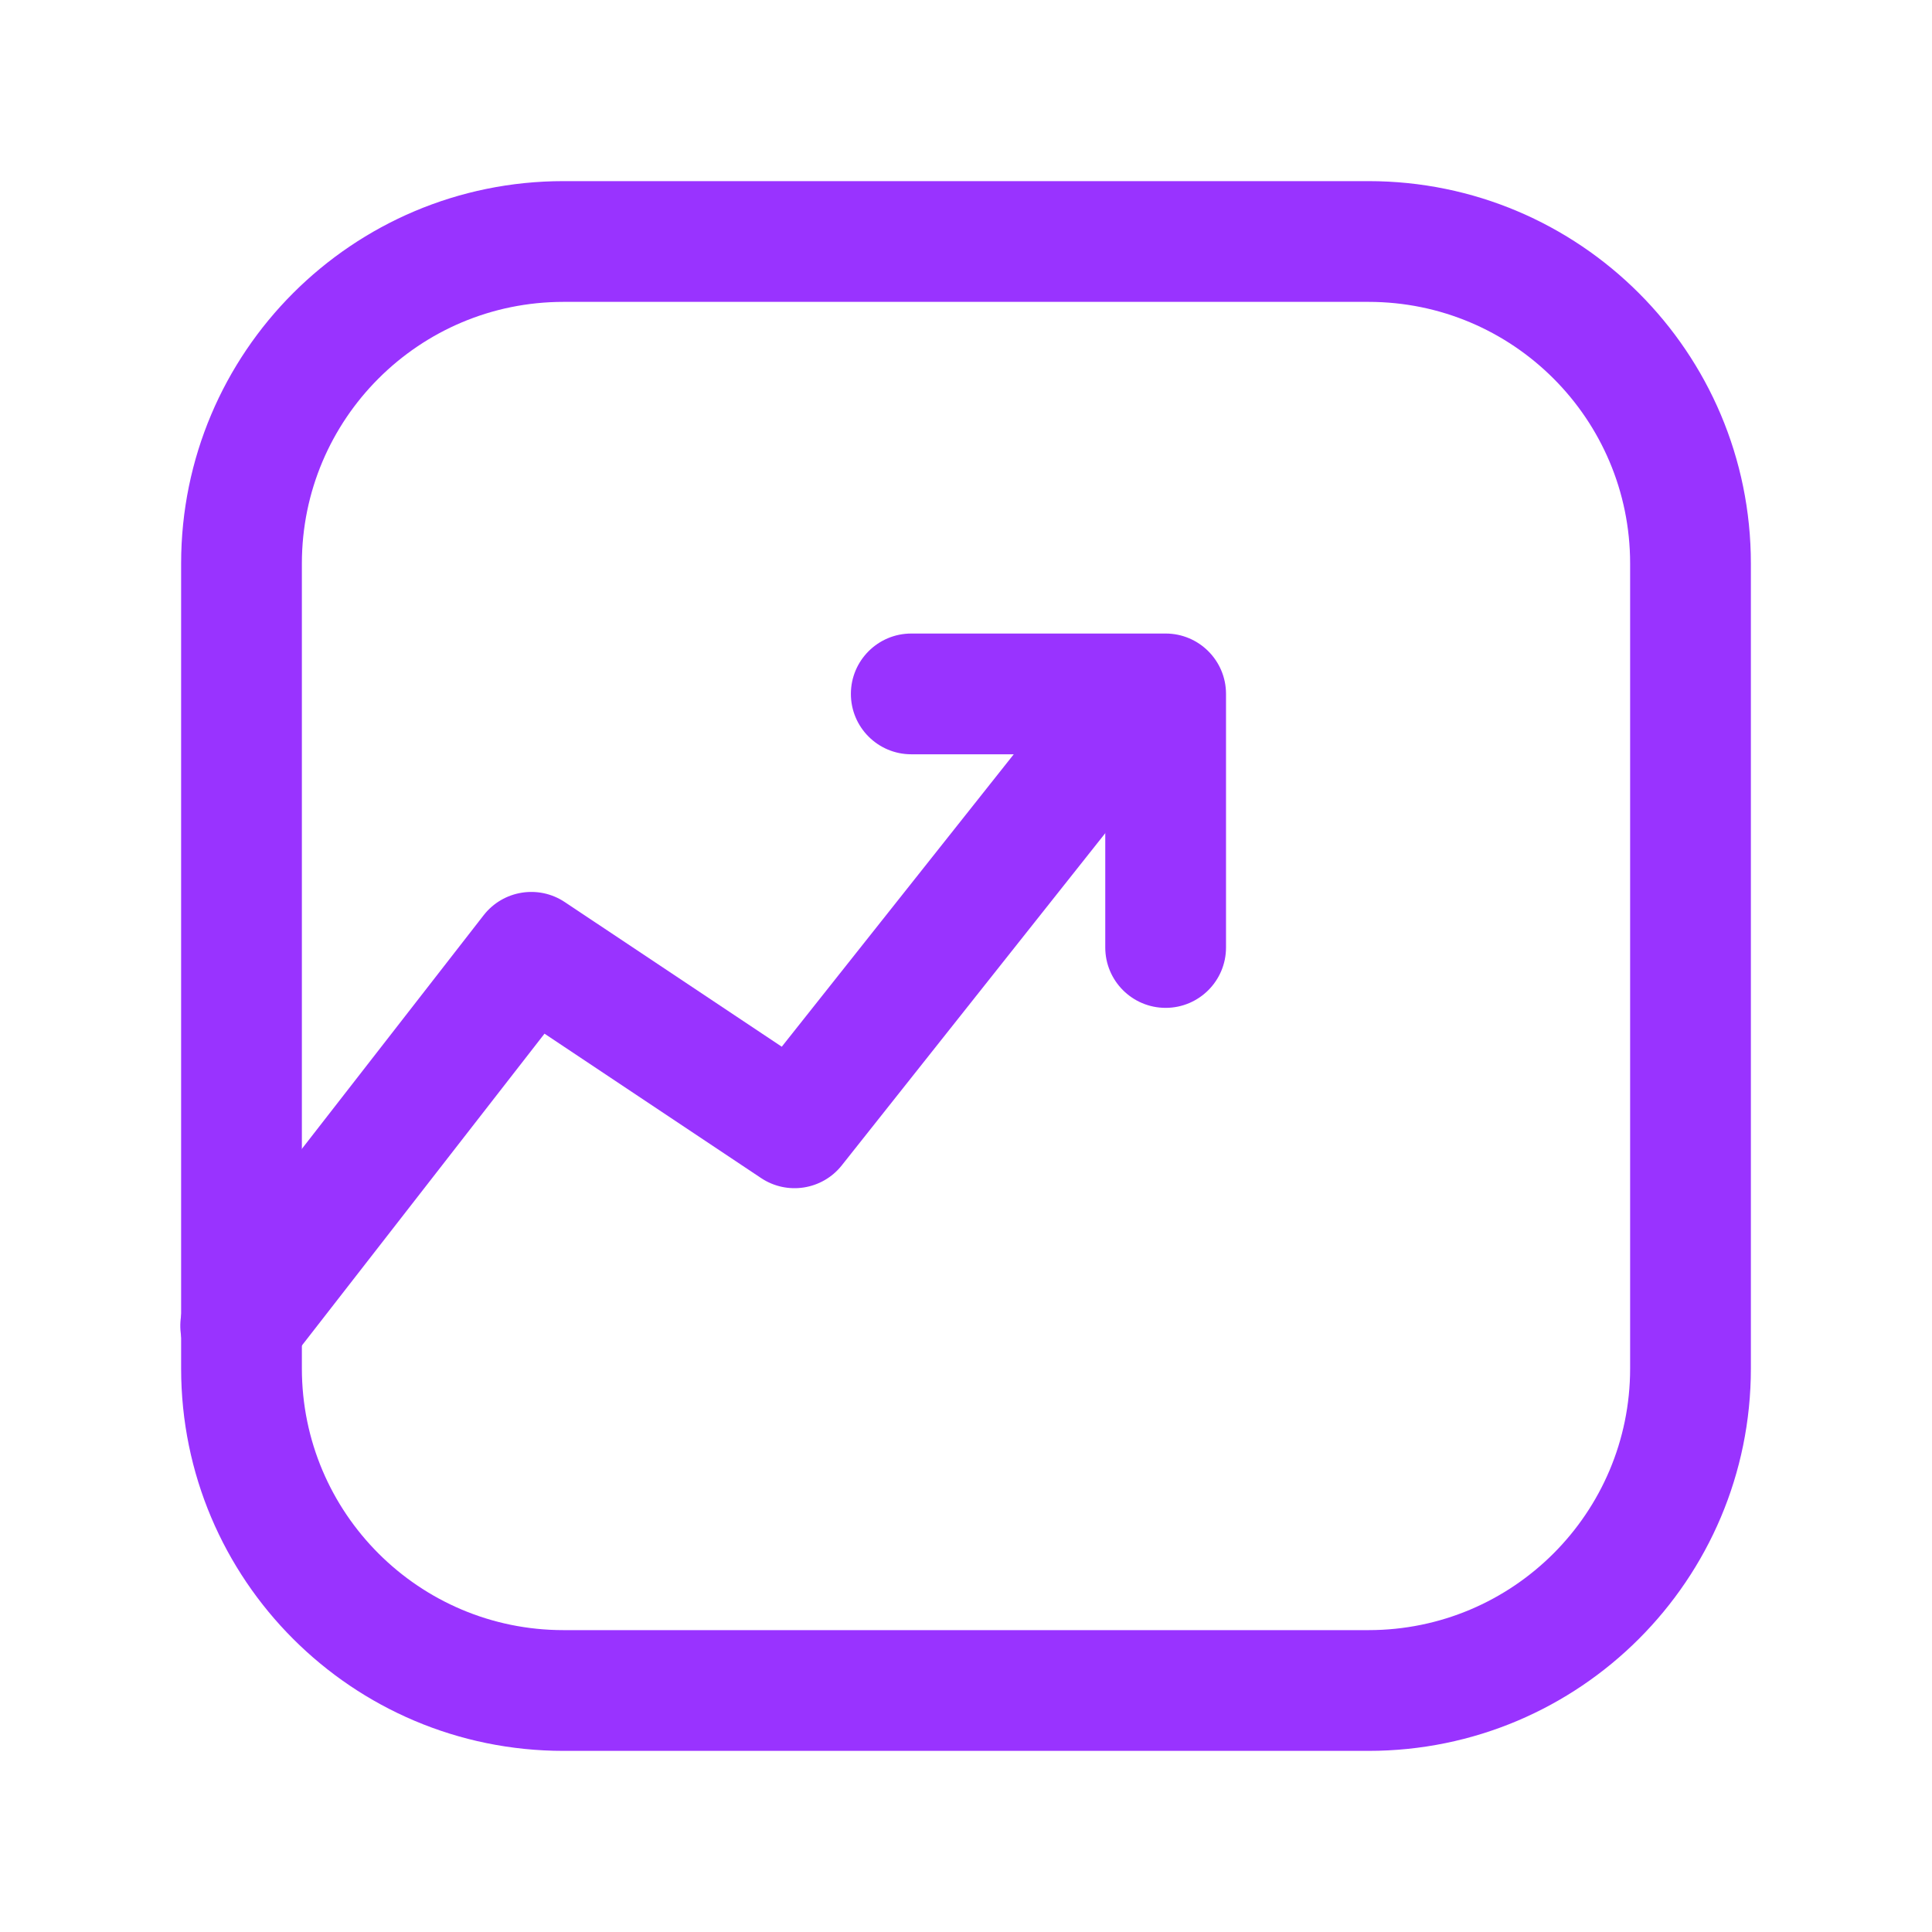 <svg width="36" height="36" viewBox="0 0 36 36" fill="none" xmlns="http://www.w3.org/2000/svg">
<path fill-rule="evenodd" clip-rule="evenodd" d="M10.5 5.625C7.808 5.625 5.625 7.808 5.625 10.5V25.5C5.625 28.192 7.808 30.375 10.5 30.375H25.5C28.192 30.375 30.375 28.192 30.375 25.5V10.5C30.375 7.808 28.192 5.625 25.5 5.625H10.5ZM3.375 10.5C3.375 6.565 6.565 3.375 10.5 3.375H25.5C29.435 3.375 32.625 6.565 32.625 10.5V25.5C32.625 29.435 29.435 32.625 25.5 32.625H10.5C6.565 32.625 3.375 29.435 3.375 25.5V10.5Z" fill="#9933FF"/>
<path fill-rule="evenodd" clip-rule="evenodd" d="M21.774 12.229C22.261 12.615 22.342 13.322 21.956 13.809L15.686 21.714C15.323 22.173 14.668 22.276 14.181 21.951L10.146 19.261L5.373 25.396C4.991 25.886 4.284 25.974 3.794 25.593C3.304 25.211 3.215 24.505 3.597 24.014L9.012 17.054C9.374 16.589 10.034 16.482 10.524 16.809L14.567 19.504L20.194 12.411C20.58 11.924 21.287 11.842 21.774 12.229Z" fill="#9933FF"/>
<path fill-rule="evenodd" clip-rule="evenodd" d="M15.855 12.93C15.855 12.309 16.359 11.805 16.98 11.805H21.72C22.341 11.805 22.845 12.309 22.845 12.93V17.655C22.845 18.276 22.341 18.78 21.72 18.78C21.099 18.78 20.595 18.276 20.595 17.655V14.055H16.98C16.359 14.055 15.855 13.551 15.855 12.93Z" fill="#9933FF"/>
</svg>
